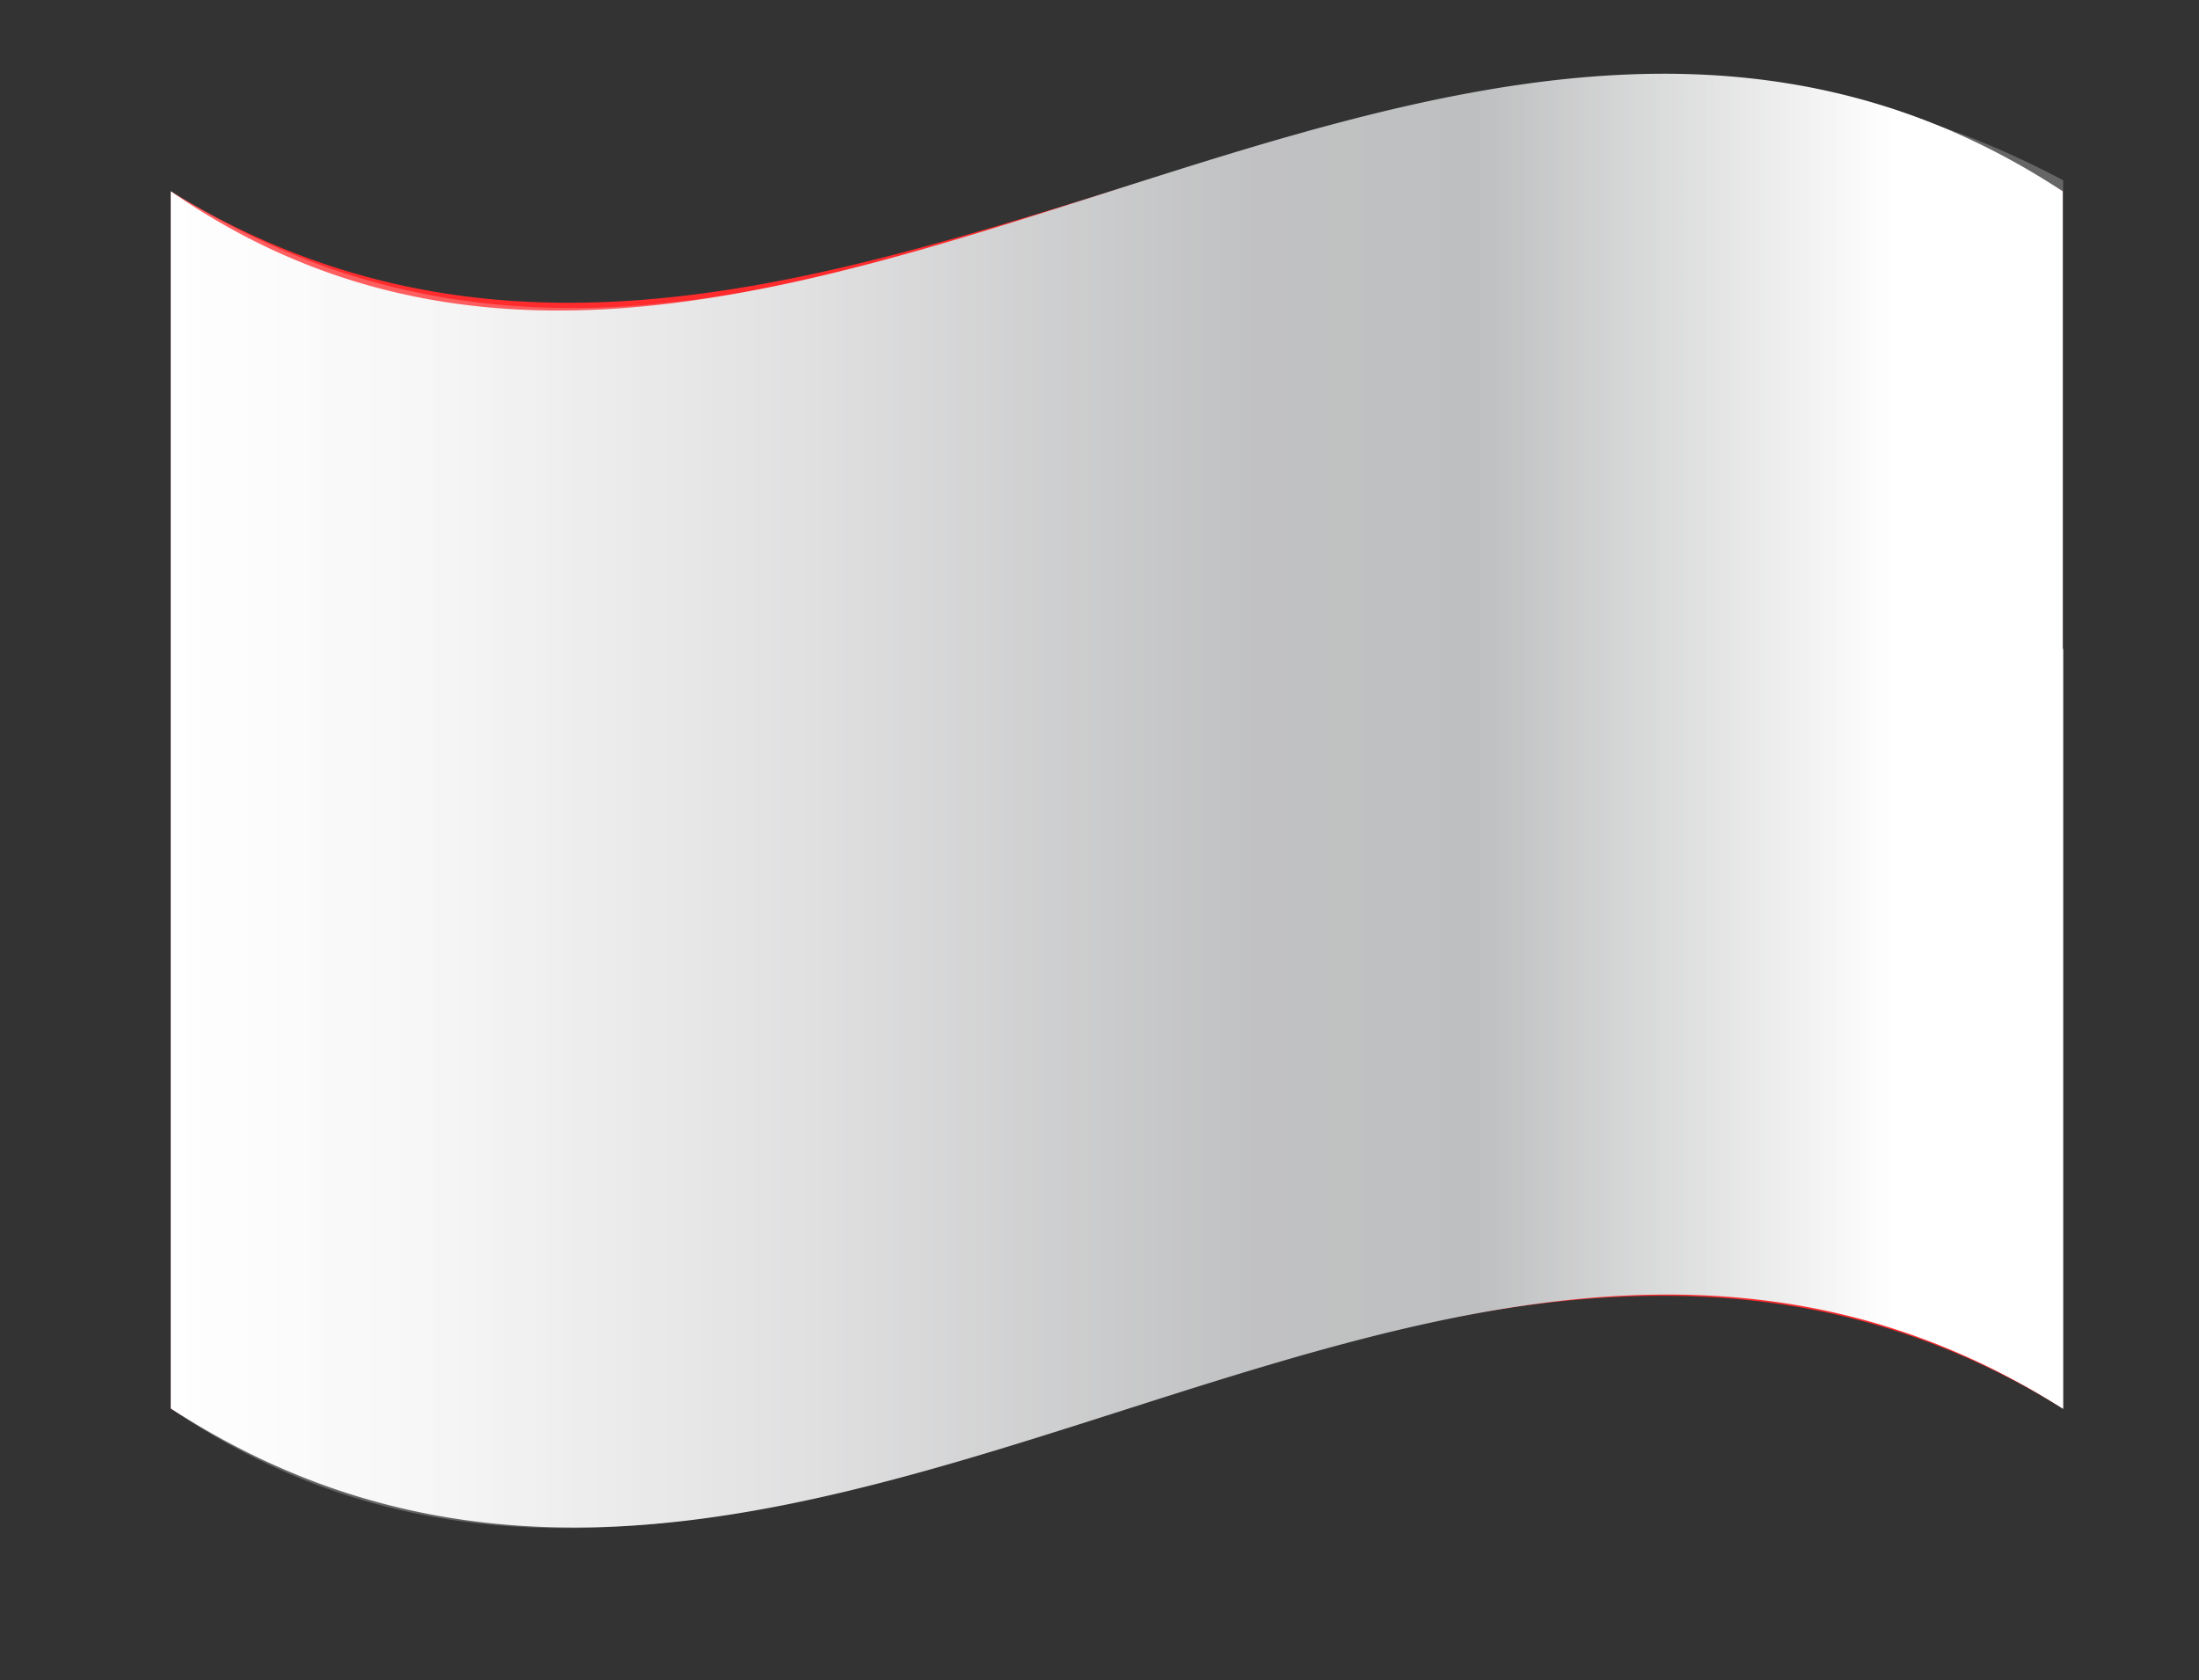 <svg xmlns="http://www.w3.org/2000/svg" xmlns:xlink="http://www.w3.org/1999/xlink" viewBox="0 0 45.98 35.13"><rect x="0" y="0" width="45.98" height="35.13" fill="#333333" stroke="none"/><defs><style>.cls-1{isolation:isolate;}.cls-2{fill:#ff2b2d;}.cls-3{fill:#fff;}.cls-4{fill:#ff1c1f;}.cls-5{mix-blend-mode:multiply;fill:url(#linear-gradient);}.cls-6{opacity:0.25;mix-blend-mode:overlay;fill:url(#linear-gradient-2);}</style><linearGradient id="linear-gradient" x1="3.57" y1="16.72" x2="43.14" y2="16.72" gradientUnits="userSpaceOnUse"><stop offset="0" stop-color="#fff"/><stop offset="0.13" stop-color="#f7f7f7"/><stop offset="0.34" stop-color="#e0e0e1"/><stop offset="0.54" stop-color="#c4c5c6"/><stop offset="0.57" stop-color="#c1c2c3"/><stop offset="0.69" stop-color="#bebfc0"/><stop offset="0.91" stop-color="#fff"/></linearGradient><linearGradient id="linear-gradient-2" x1="3.57" y1="16.78" x2="43.14" y2="16.78" xlink:href="#linear-gradient"/></defs><title>Cantonese-68</title><g class="cls-1"><g id="圖層_1" data-name="圖層 1"><path class="cls-2" d="M3.57,29.45c13.19,8.16,26.37-8.16,39.56,0V4C29.94-4.21,16.76,12.11,3.57,4Zm13-14.55a1,1,0,0,0,1.66.73,1.64,1.64,0,0,1,2.51,1.06c.11.88,1.08,1.64,2.35.73l.1-.12s0,0,0,0,0,0,0-.06l-.13-.05c-1.85-.35-2.72-2.32-1.93-4.51A6,6,0,0,1,25.2,8.89c-.65.52-1.07,1.44-.54,2.08s.26,2.31-.88,3.2c-.83.65-1.52,2.1-.64,2.88l.11,0a.24.24,0,0,1,.09-.06l.05-.17a5.81,5.81,0,0,1,4.25-4.66,3,3,0,0,1,3.64,2.31,1.31,1.31,0,0,0-2,.47c-.66,1-2.19,1.52-3.05.86a2,2,0,0,0-2.75,1.05.74.74,0,0,1,0,.14.09.09,0,0,1,.06.06l.17-.06c2-1,4-.25,4.55,1.68a5.16,5.16,0,0,1-1.83,4.92c.34-.74.22-1.59-.69-1.67s-1.62-1.28-1-2.58c.45-.94.27-2.3-1.05-2.22l-.14.05a.41.41,0,0,1-.05.09.78.78,0,0,1,.05.14c.95,1.55.35,4-1.44,5.7-1.5,1.4-3.44,1.8-4.77.93a1.68,1.68,0,0,0,1.56-1.61,3,3,0,0,1,2.44-2.54,2.48,2.48,0,0,0,2.09-2.43s0-.08,0-.11a.14.14,0,0,1-.09,0l-.14.14c-1.46,1.93-3.82,2.78-5.44,1.79A3.53,3.53,0,0,1,16.56,14.9Z"/><path class="cls-3" d="M22.46,13.26l.09,0c-.72,1.29-.69,3.17.59,3.75-.88-.78-.19-2.23.64-2.88,1.14-.89,1.47-2.49.88-3.2s-.11-1.56.54-2.08a6,6,0,0,0-4.08,3.75c-.79,2.19.08,4.16,1.93,4.51C21.66,16.52,21.76,14.46,22.46,13.26ZM22.71,12l.36.21.42-.37-.19.5.36.21-.48.1-.19.5-.11-.44-.48.1.42-.37Z"/><path class="cls-4" d="M22.88,12.68l.11.44.19-.5.48-.1-.36-.21c.06-.17.13-.34.19-.5l-.42.37L22.71,12l.11.44-.42.37Z"/><path class="cls-4" d="M23.25,17.09l-.11,0c-1.28-.58-1.31-2.46-.59-3.75l-.09,0c-.7,1.2-.8,3.26.59,3.89l.13.05A.26.26,0,0,1,23.25,17.09Z"/><path class="cls-3" d="M27.08,13.94l0,.12a4.2,4.2,0,0,0-3.56,2.83,2,2,0,0,1,2.75-1.05c.86.66,2.39.11,3.05-.86a1.31,1.31,0,0,1,2-.47,3,3,0,0,0-3.64-2.31,5.81,5.81,0,0,0-4.25,4.66A4.35,4.35,0,0,1,27.08,13.94Zm.56.11-.1-.44.36.22.41-.35-.19.49.36.23-.48.08-.19.49-.11-.45-.47.09Z"/><path class="cls-4" d="M27.81,14.77c.06-.17.13-.33.19-.49l.48-.08L28.12,14l.19-.49-.41.35-.36-.22.1.44-.41.36.47-.09Z"/><path class="cls-4" d="M23.45,17a.74.74,0,0,0,0-.14,4.2,4.2,0,0,1,3.56-2.83l0-.12a4.35,4.35,0,0,0-3.69,2.92l-.05.17h0A.16.16,0,0,1,23.45,17Z"/><path class="cls-3" d="M17.68,19.31c1.62,1,4,.13,5.44-1.79-1.44,1.44-3.33,1.27-4.05.49l.09-.1c.79.82,2.6.84,3.92-.49-1.27.91-2.24.15-2.35-.73a1.64,1.64,0,0,0-2.51-1.06,1,1,0,0,1-1.66-.73A3.53,3.53,0,0,0,17.68,19.31Zm.73-2-.11-.45c.12.08.24.16.37.23l.41-.35-.19.49.36.22-.48.08c-.06.17-.13.33-.19.5l-.11-.45-.48.07Z"/><path class="cls-4" d="M18.58,18l.19-.5.48-.08-.36-.22.19-.49-.41.35c-.13-.07-.25-.15-.37-.23l.11.45-.42.34.48-.07Z"/><path class="cls-4" d="M19.16,17.91l-.09.1c.72.78,2.61.95,4.05-.49l.14-.14a.11.11,0,0,1-.08-.08l-.1.12C21.76,18.75,20,18.73,19.16,17.91Z"/><path class="cls-3" d="M26.55,19.12l-.12,0a2.11,2.11,0,0,0-2.78-2c1.32-.08,1.5,1.28,1.05,2.22-.61,1.3,0,2.51,1,2.58s1,.93.69,1.67a5.16,5.16,0,0,0,1.83-4.92c-.51-1.93-2.51-2.66-4.55-1.68A2.21,2.21,0,0,1,26.55,19.12Zm.5,1-.48.09c-.06.16-.13.33-.19.5l-.1-.44-.48.09.41-.37-.1-.44.36.22.41-.36-.19.49Z"/><path class="cls-4" d="M26.47,19.76l-.36-.22.1.44-.41.37.48-.09.1.44c.06-.17.13-.34.19-.5l.48-.09-.36-.22.19-.49Z"/><path class="cls-4" d="M23.52,17.15a.13.13,0,0,1,0,.06l.14-.05a2.11,2.11,0,0,1,2.78,2l.12,0A2.21,2.21,0,0,0,23.68,17l-.17.06A.06.06,0,0,1,23.52,17.15Z"/><path class="cls-3" d="M21.6,21.67l-.05-.09c1.22-.81,2.31-2.7,1.84-4.09a2.48,2.48,0,0,1-2.09,2.43,3,3,0,0,0-2.44,2.54,1.68,1.68,0,0,1-1.56,1.61c1.33.87,3.27.47,4.77-.93,1.79-1.67,2.39-4.15,1.44-5.7C24,19,22.73,20.94,21.6,21.67Zm-.93,1.11-.1-.44-.48.09.42-.37-.11-.44.36.22.42-.37L21,22l.37.21-.48.1C20.8,22.44,20.74,22.61,20.67,22.78Z"/><path class="cls-4" d="M21,22l.2-.5-.42.37-.36-.22.11.44-.42.37.48-.09.1.44.2-.5.48-.1Z"/><path class="cls-4" d="M23.35,17.38h0s0,.07,0,.11c.47,1.39-.62,3.28-1.84,4.09l.05.09c1.13-.74,2.41-2.71,1.91-4.23a.78.78,0,0,0-.05-.14A.28.28,0,0,1,23.35,17.38Z"/><path class="cls-4" d="M23.26,17.38a.14.14,0,0,0,.09,0h0a.28.28,0,0,0,.11-.08.41.41,0,0,0,.05-.09.13.13,0,0,0,0-.06s0,0,0-.06a.09.09,0,0,0-.06-.06.16.16,0,0,0-.1,0h0a.24.24,0,0,0-.09.06.26.26,0,0,0-.07.11s0,0,0,.06,0,0,0,0S23.22,17.36,23.26,17.38Z"/><path class="cls-5" d="M43.14,13.55v8.38h0v7.53C30,21.11,16.72,38,3.57,29.45V4C16,12.61,30.13-4.54,43.13,4v9.59A0,0,0,0,0,43.14,13.55Z"/><path class="cls-6" d="M43.14,13.55v8.38h0v7.53c-12.79-8.49-26.89,8.6-39.56,0V4c13.15,8.3,25.18-7.87,39.56-.23v9.82A0,0,0,0,0,43.14,13.55Z"/></g></g></svg>